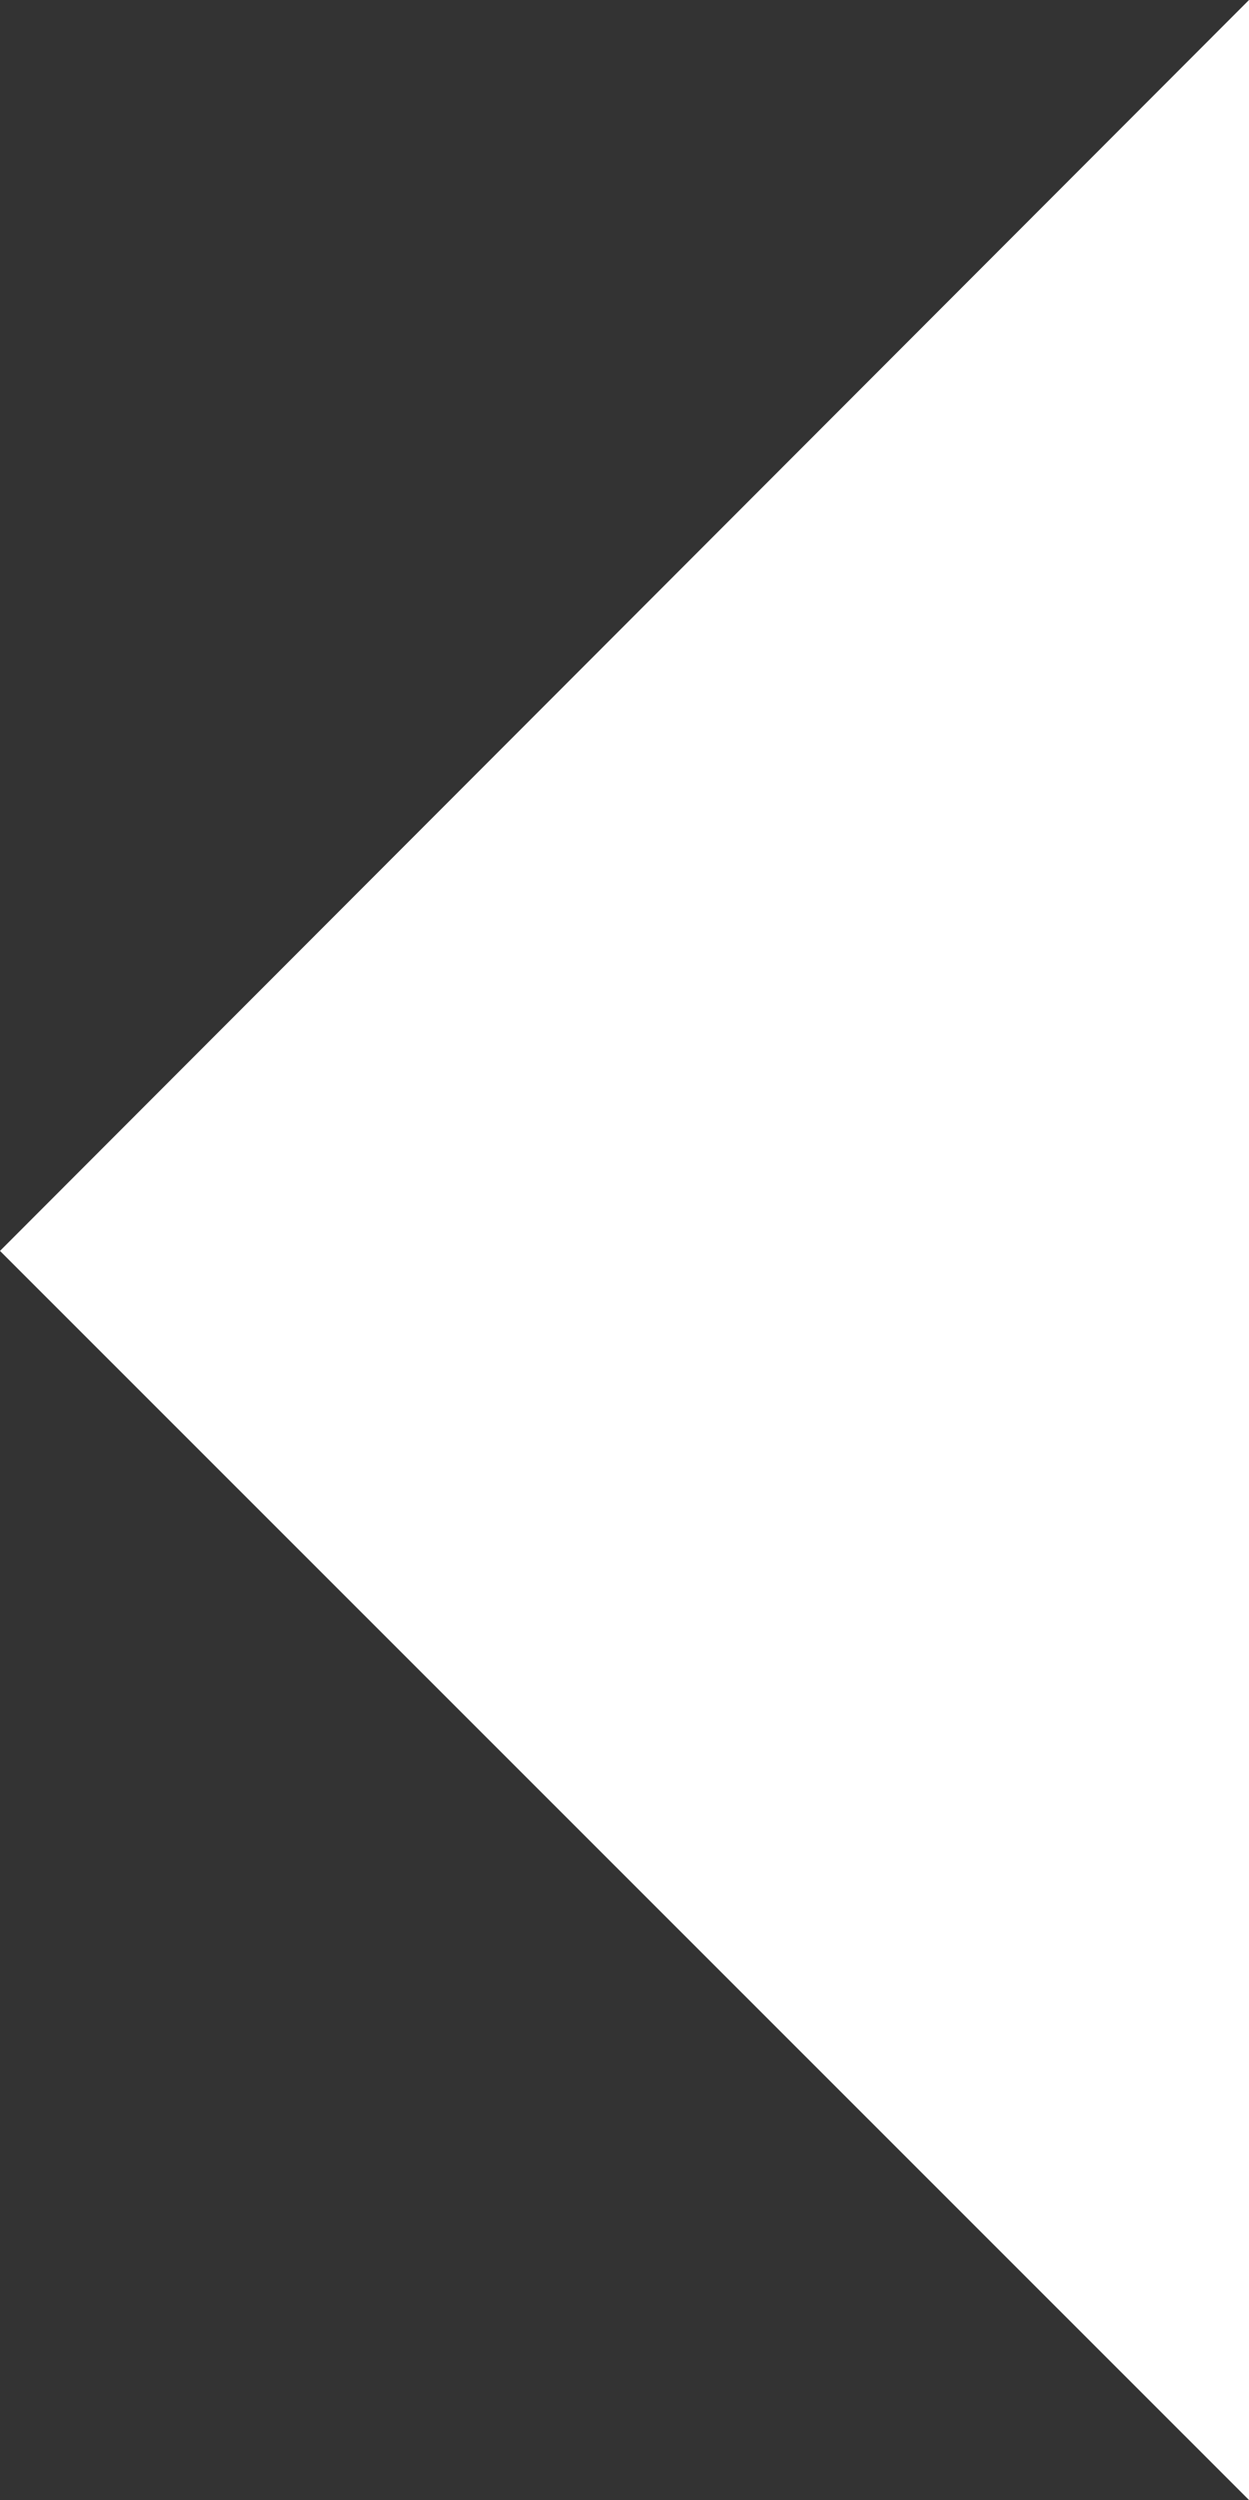 <svg xmlns="http://www.w3.org/2000/svg" width="124.975" height="250" viewBox="0 0 124.975 250">
  <rect x="0" y="0" width="124.975" height="250" fill="#333333" stroke="none"/>
  <path id="Path_373" data-name="Path 373" d="M-2719,2622.577v250l124.975-125.091Z" transform="translate(-2594.025 2872.577) rotate(180)" fill="#fff"/>
</svg>
